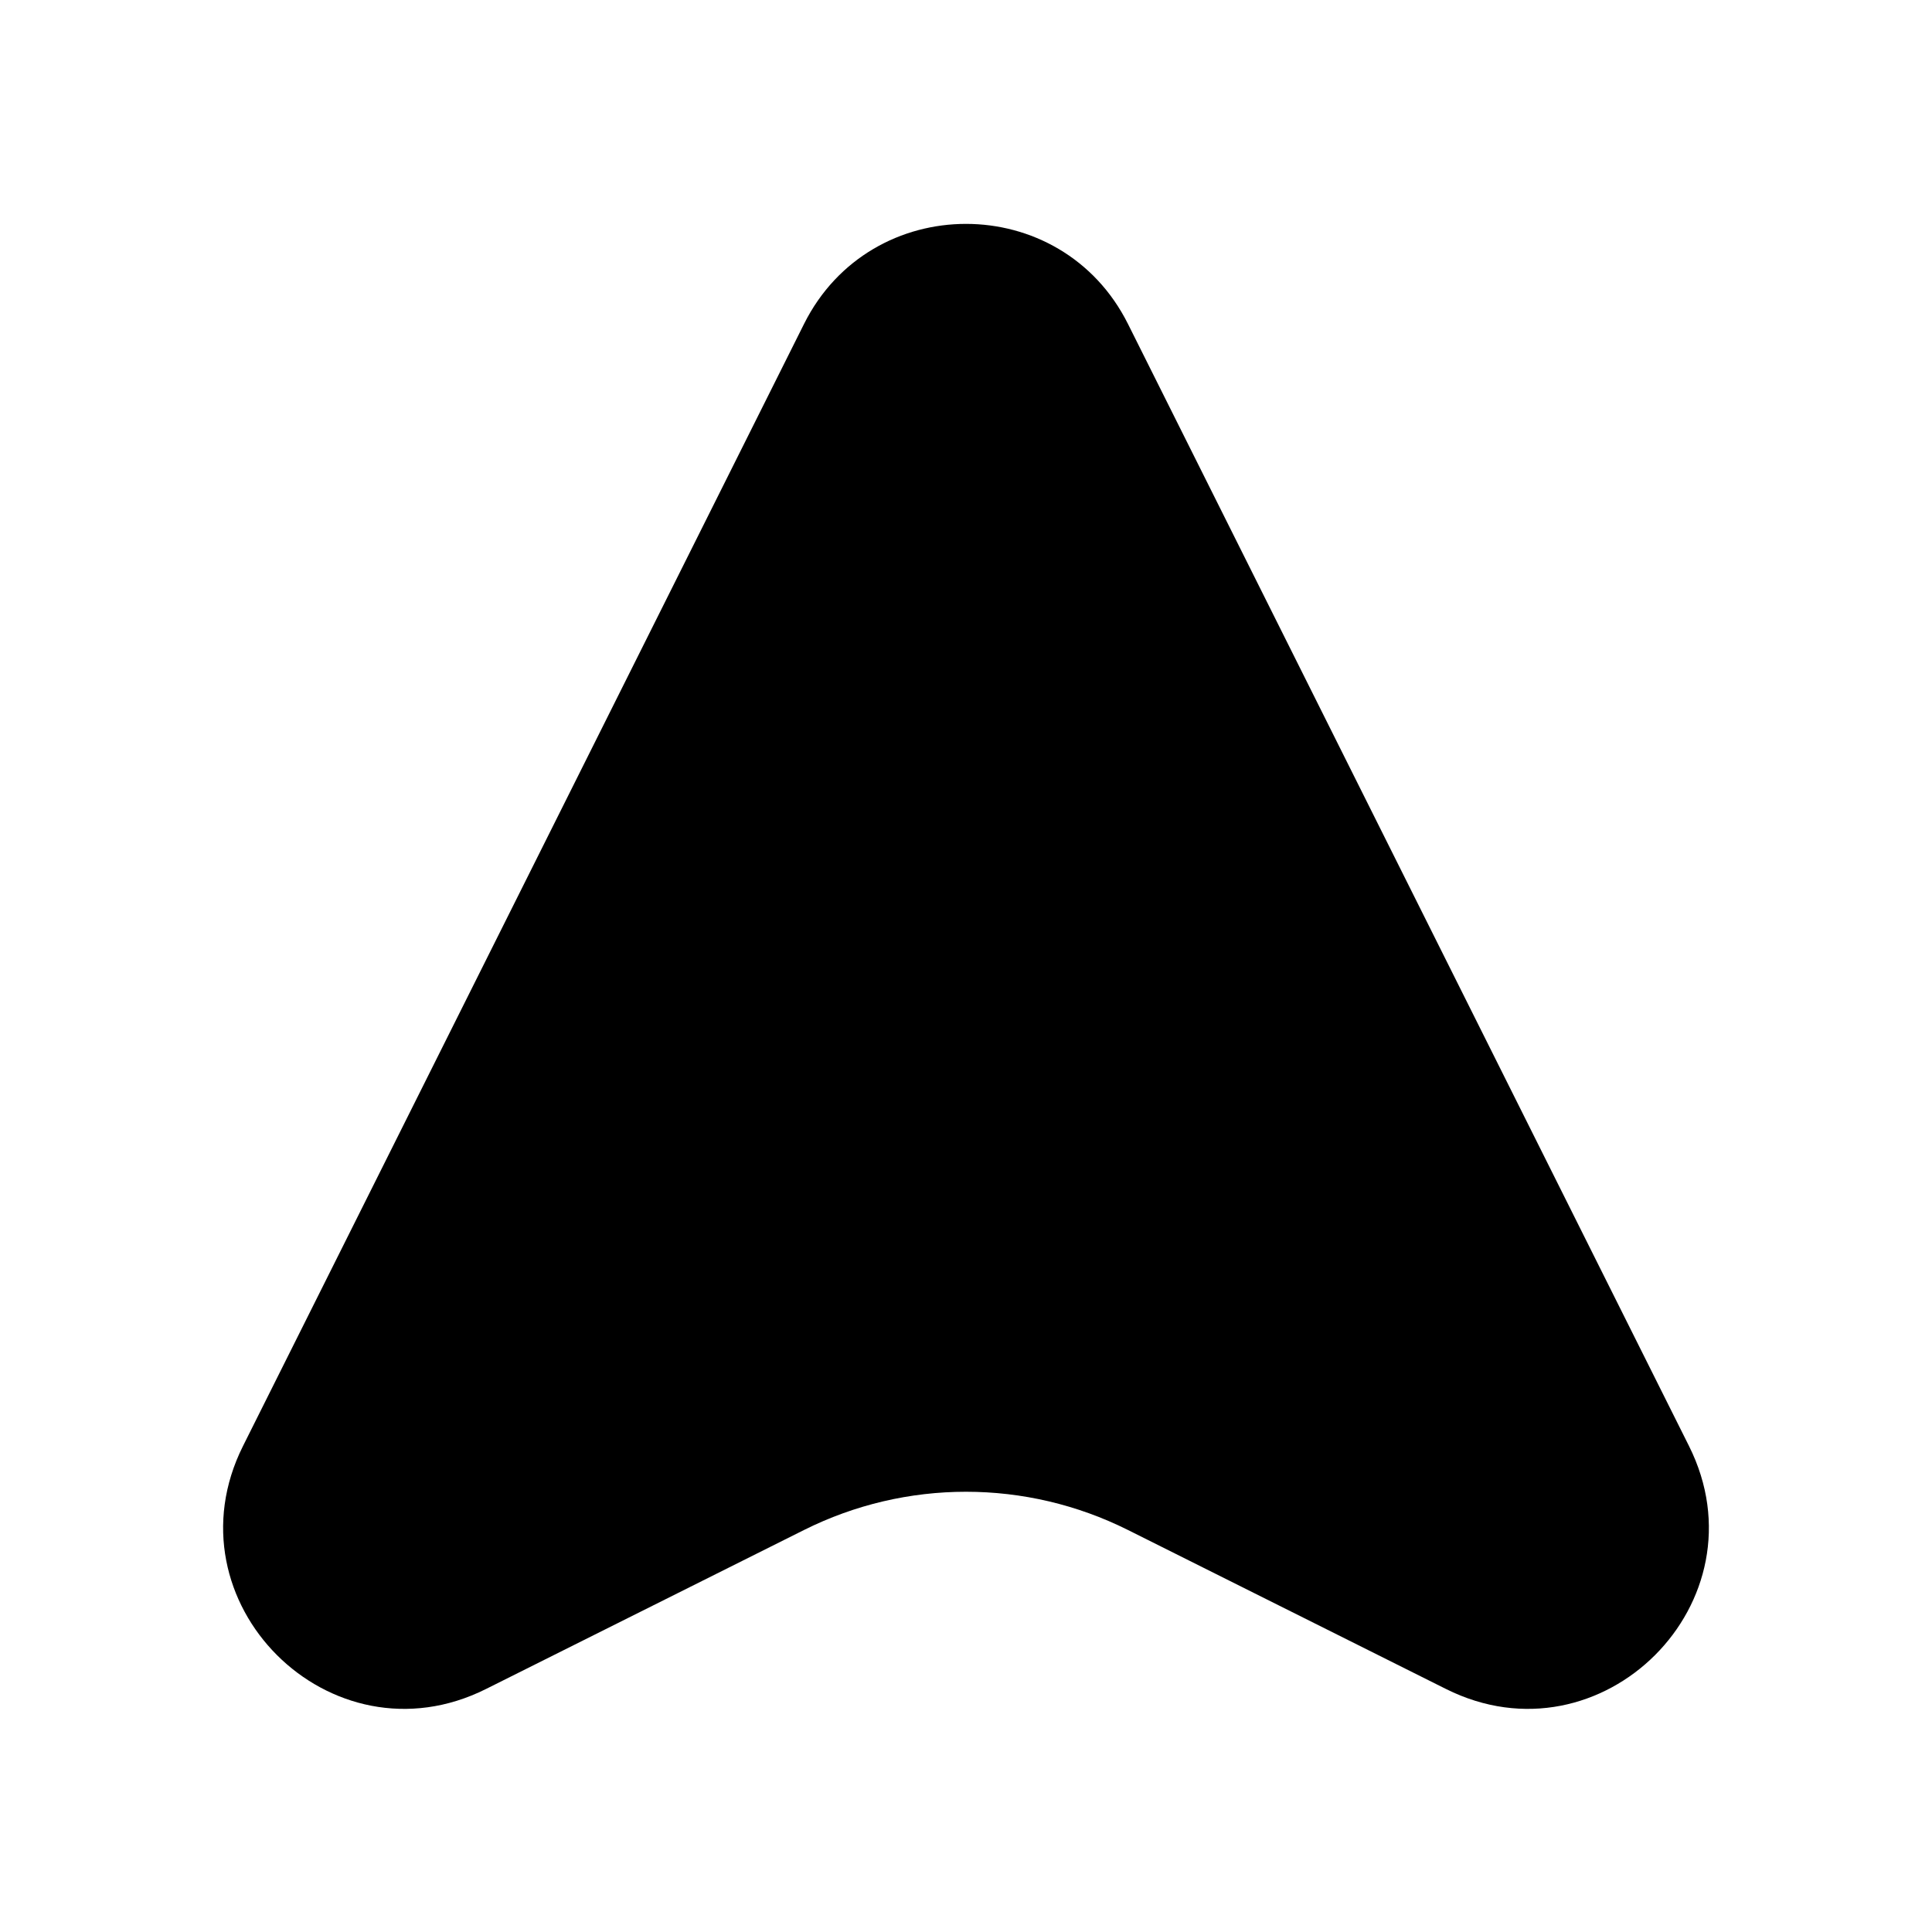 <svg xmlns="http://www.w3.org/2000/svg" fill="none" viewBox="0 0 128 128">
  <path d="M53.267 21.466C57.689 12.622 70.311 12.622 74.733 21.466L111.9 95.801C117.058 106.115 106.115 117.058 95.801 111.9L74.733 101.367C67.977 97.988 60.023 97.988 53.267 101.367L32.199 111.9C21.885 117.058 10.942 106.115 16.1 95.801L53.267 21.466Z" />
  <style>
    path { fill: #000; }
    @media (prefers-color-scheme: dark) {
      path { fill: #FFF; }
    }
    </style>
</svg>
